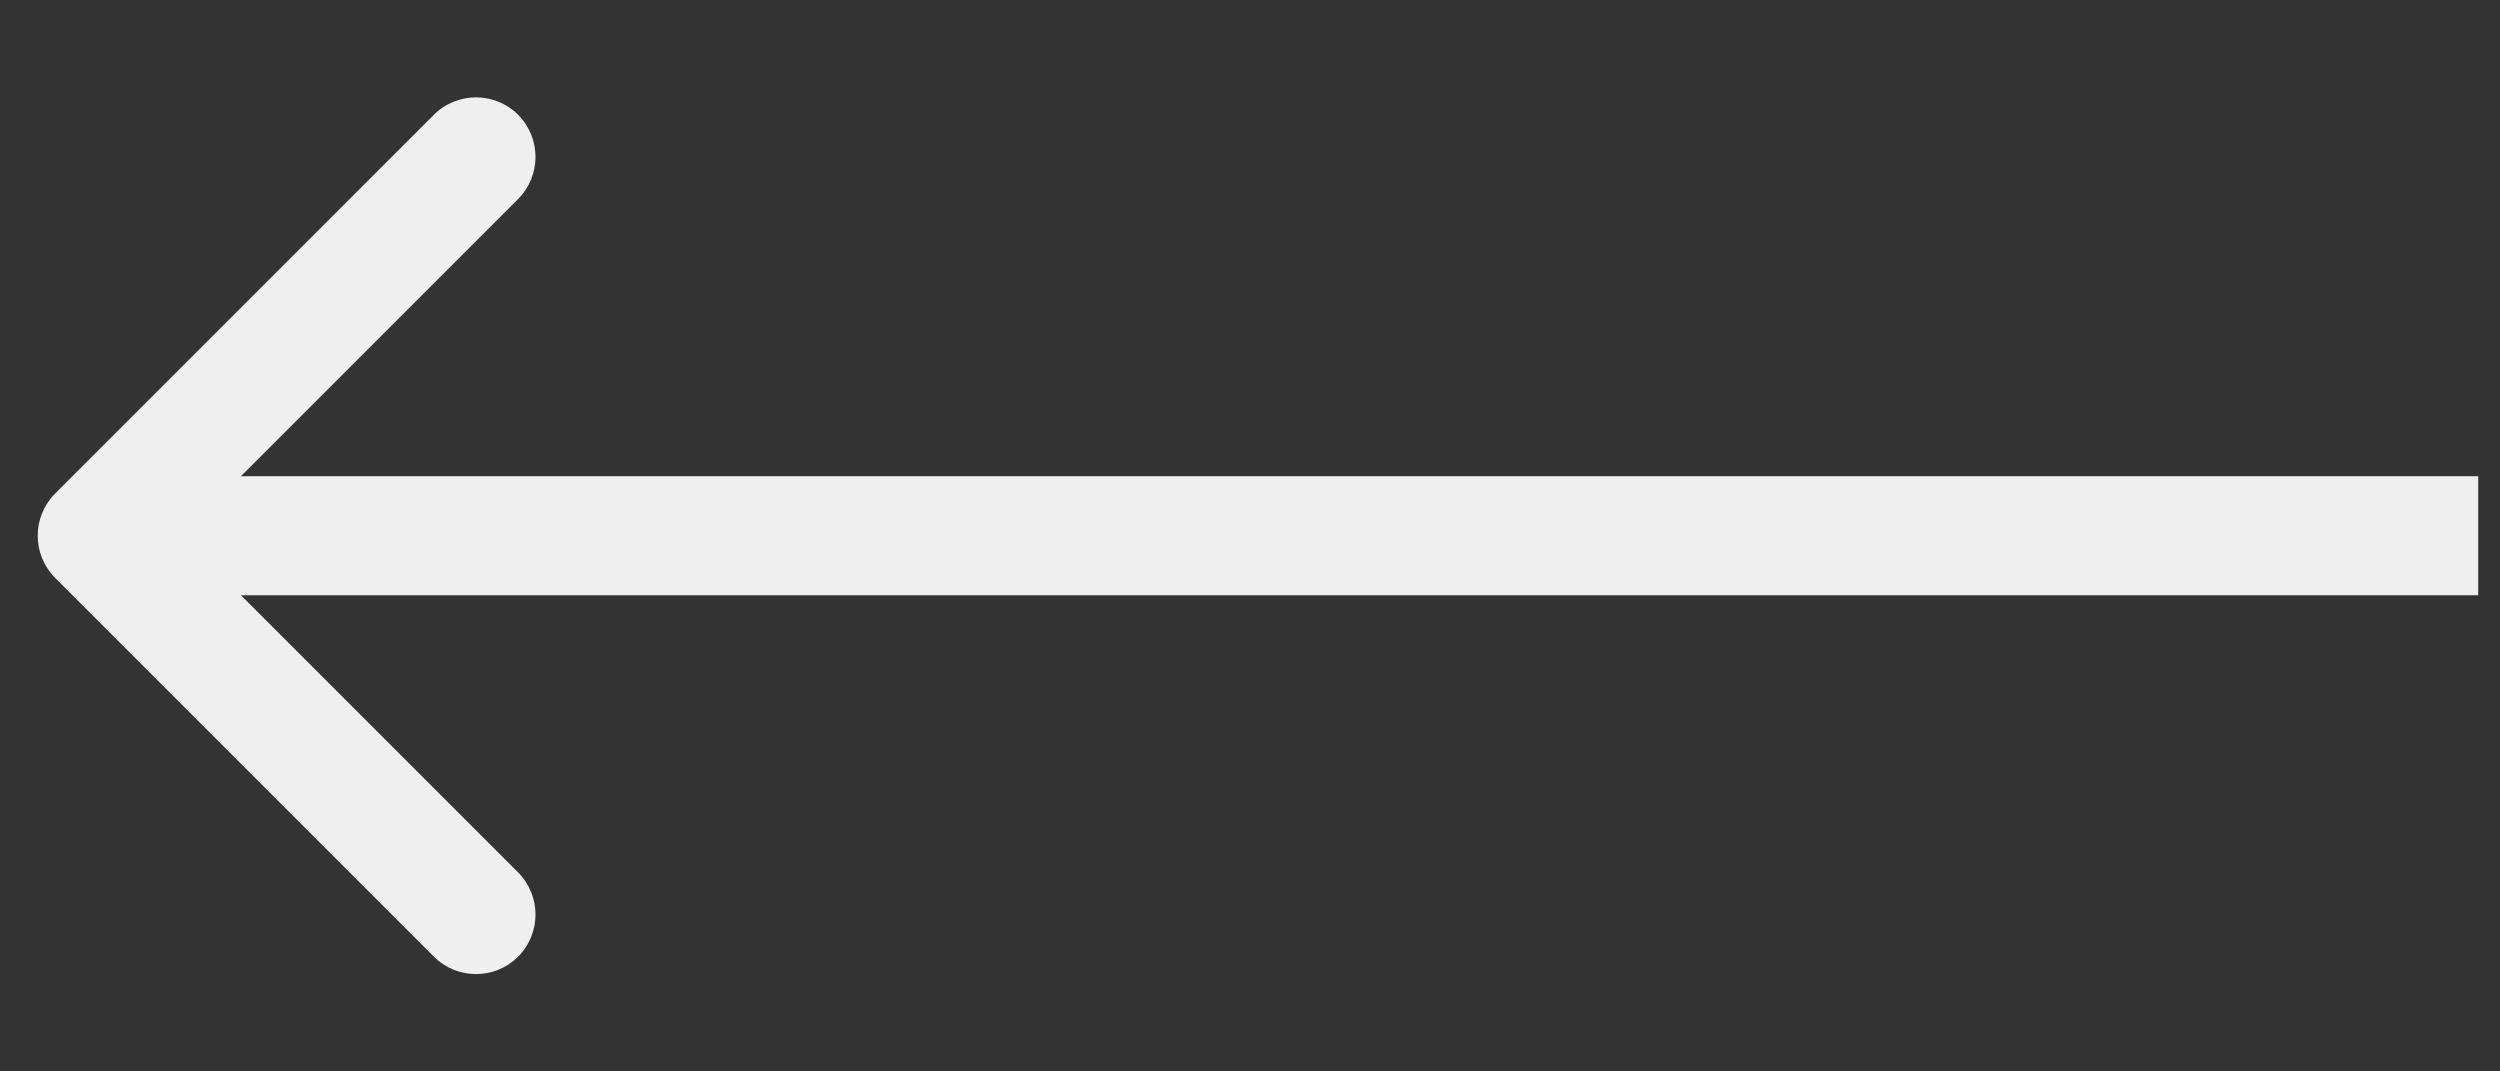 <svg width="21" height="9" viewBox="0 0 21 9" fill="none" xmlns="http://www.w3.org/2000/svg">
<rect x="0" y="0" width="21" height="9" fill="#333333" stroke="none"/>
<path d="M0.463 4.146C0.268 4.342 0.268 4.658 0.463 4.854L3.645 8.036C3.84 8.231 4.157 8.231 4.352 8.036C4.547 7.84 4.547 7.524 4.352 7.328L1.524 4.5L4.352 1.672C4.547 1.476 4.547 1.16 4.352 0.964C4.157 0.769 3.84 0.769 3.645 0.964L0.463 4.146ZM0.817 5H20.817V4H0.817V5Z" fill="#EFEFEF"/>
</svg>
